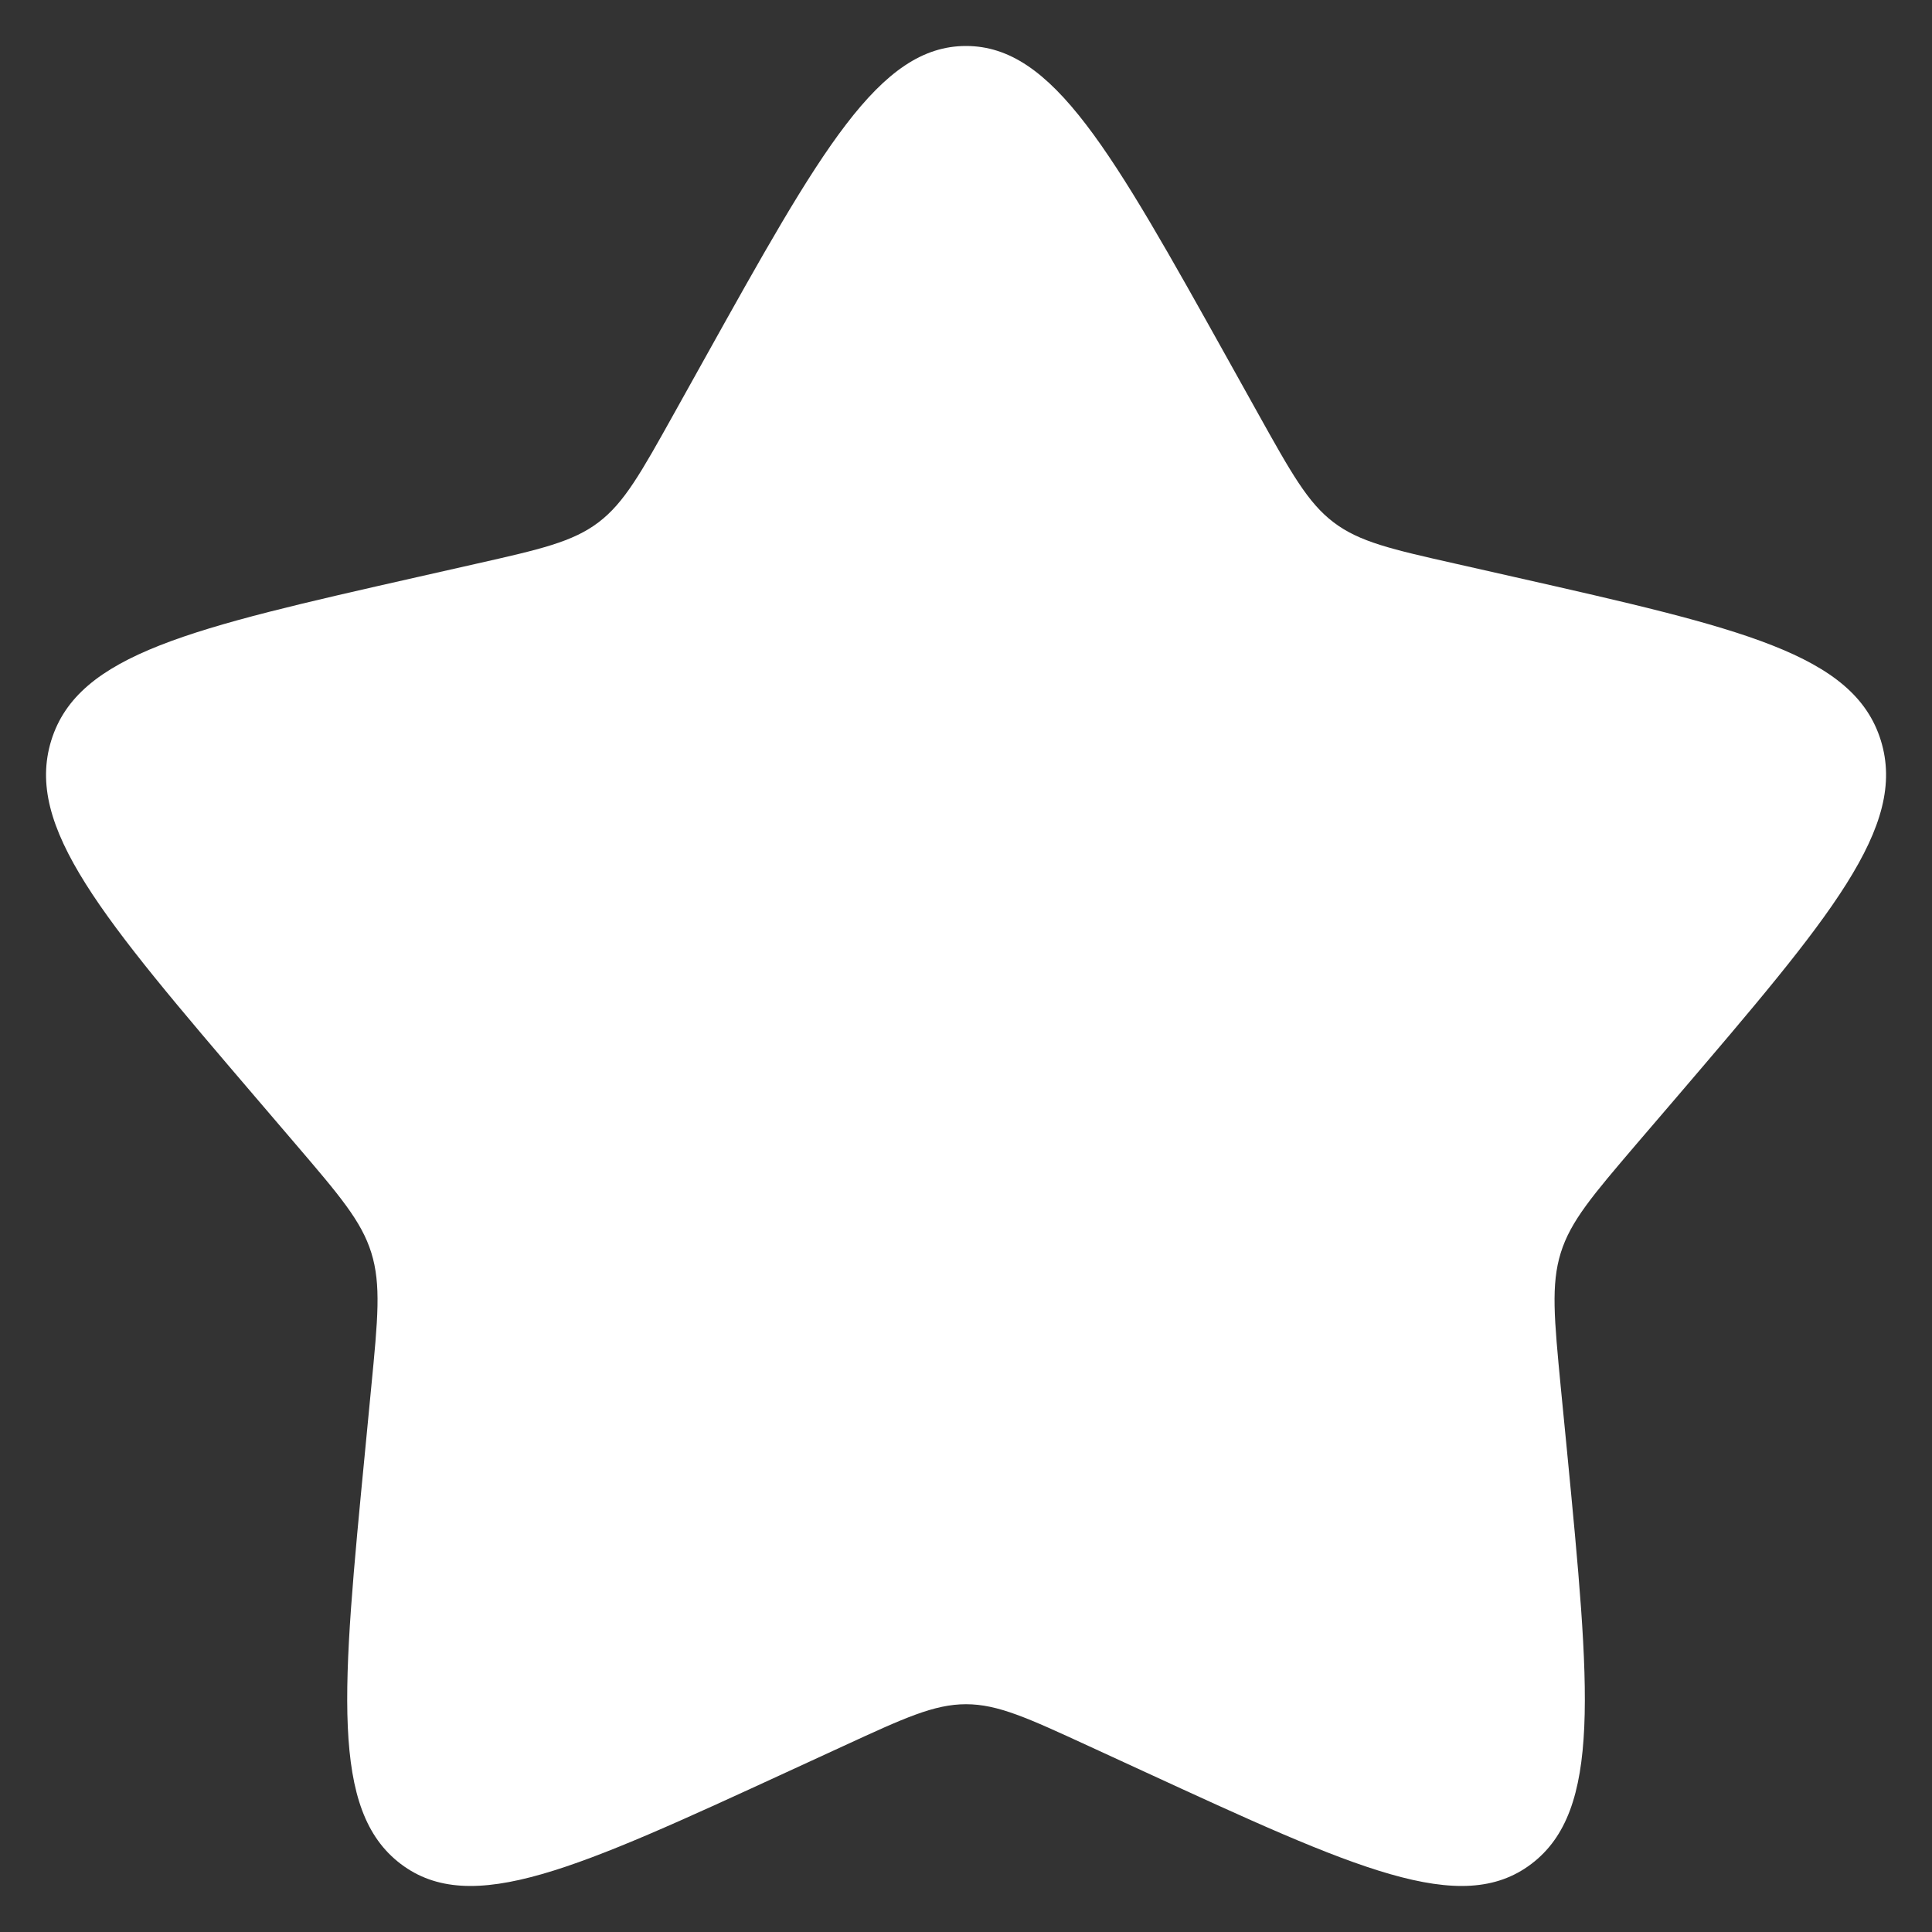 <svg width="20" height="20" viewBox="0 0 20 20" fill="none" xmlns="http://www.w3.org/2000/svg">
<rect x="0" y="0" width="20" height="20" fill="#333333" stroke="none"/>
<g clip-path="url(#clip0_15987_44143)">
<path d="M7.289 3.722C8.495 1.558 9.099 0.476 10 0.476C10.902 0.476 11.505 1.558 12.712 3.722L13.024 4.282C13.367 4.897 13.538 5.204 13.805 5.407C14.072 5.61 14.405 5.686 15.071 5.836L15.677 5.973C18.02 6.503 19.191 6.768 19.47 7.664C19.748 8.56 18.95 9.494 17.353 11.362L16.939 11.845C16.486 12.376 16.259 12.641 16.157 12.969C16.055 13.297 16.089 13.651 16.157 14.36L16.22 15.004C16.461 17.496 16.582 18.741 15.853 19.295C15.123 19.849 14.026 19.344 11.833 18.334L11.266 18.073C10.642 17.786 10.331 17.642 10 17.642C9.67 17.642 9.358 17.786 8.735 18.073L8.168 18.334C5.974 19.344 4.878 19.849 4.148 19.295C3.419 18.741 3.539 17.496 3.781 15.004L3.843 14.36C3.912 13.651 3.946 13.297 3.844 12.969C3.742 12.641 3.515 12.376 3.061 11.845L2.648 11.362C1.051 9.494 0.253 8.56 0.531 7.664C0.81 6.768 1.981 6.503 4.324 5.973L4.93 5.836C5.595 5.686 5.928 5.61 6.196 5.407C6.463 5.204 6.634 4.897 6.977 4.282L7.289 3.722Z" fill="white"/>
</g>
<defs>
<clipPath id="clip0_15987_44143">
<rect width="20" height="20" fill="white"/>
</clipPath>
</defs>
</svg>
